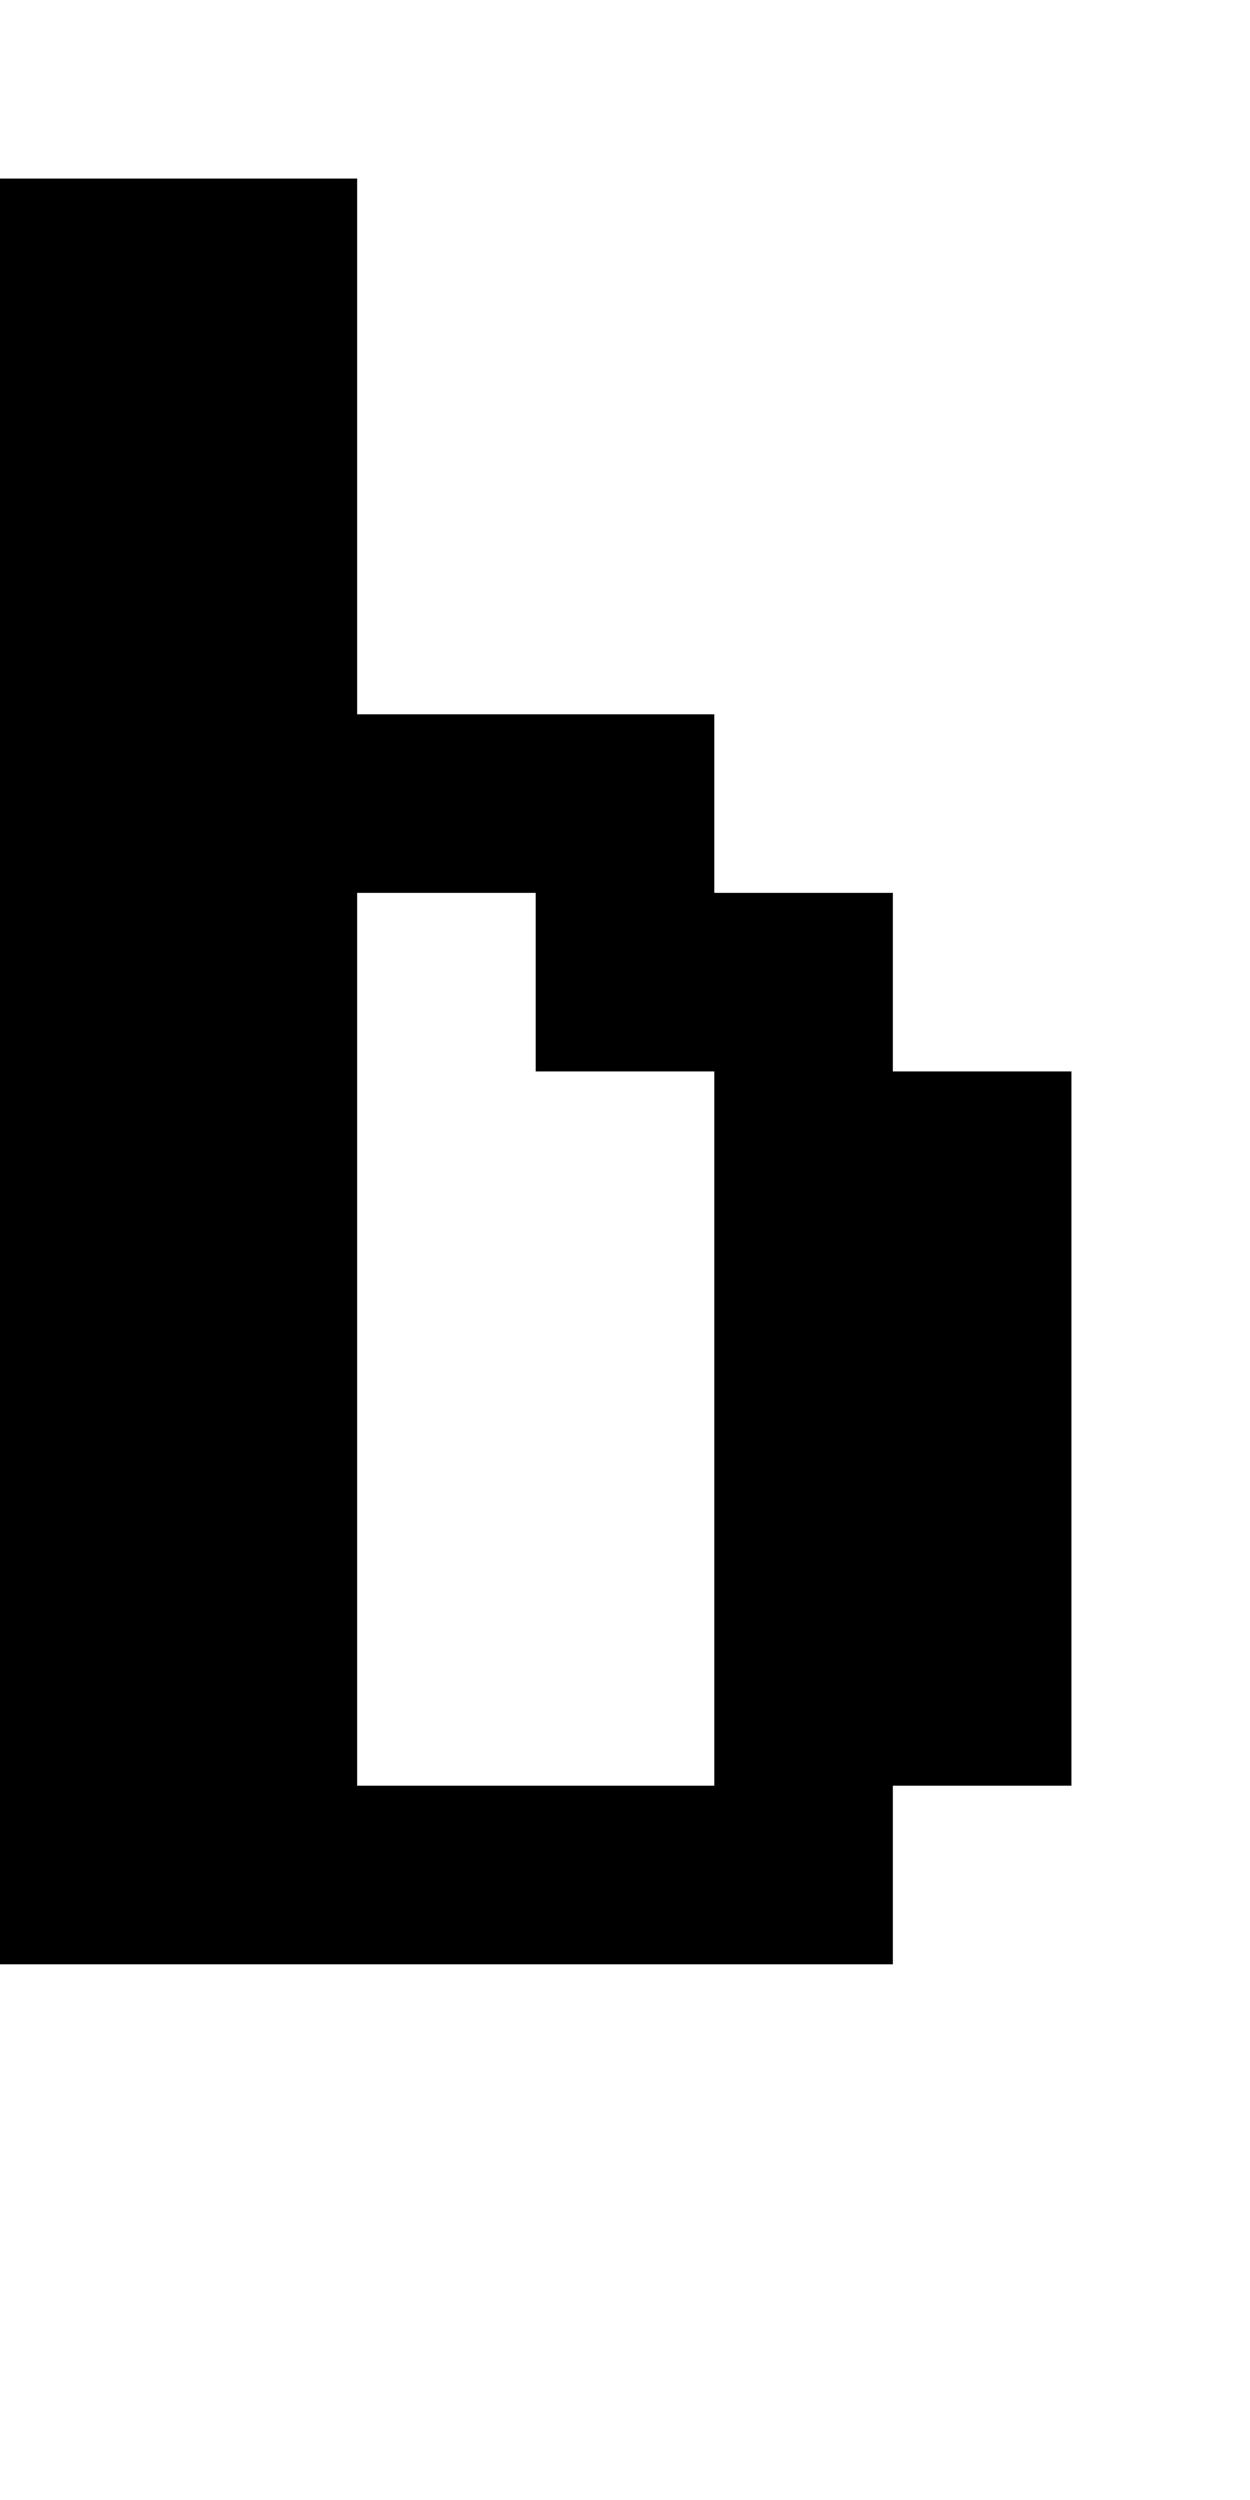 <?xml version="1.0" standalone="no"?>
<!DOCTYPE svg PUBLIC "-//W3C//DTD SVG 20010904//EN"
 "http://www.w3.org/TR/2001/REC-SVG-20010904/DTD/svg10.dtd">
<svg version="1.0" xmlns="http://www.w3.org/2000/svg"
 width="28pt" height="56pt" viewBox="0 0 28 56"
 preserveAspectRatio="xMidYMid meet">
<g transform="translate(0,56) scale(1,-1)"
fill="#000000" stroke="none">
<path d="M0 32 l0 -20 10 0 10 0 0 2 0 2 2 0 2 0 0 8 0 8 -2 0 -2 0 0 2 0 2
-2 0 -2 0 0 2 0 2 -4 0 -4 0 0 6 0 6 -4 0 -4 0 0 -20z m12 2 l0 -2 2 0 2 0 0
-8 0 -8 -4 0 -4 0 0 10 0 10 2 0 2 0 0 -2z"/>
</g>
</svg>
